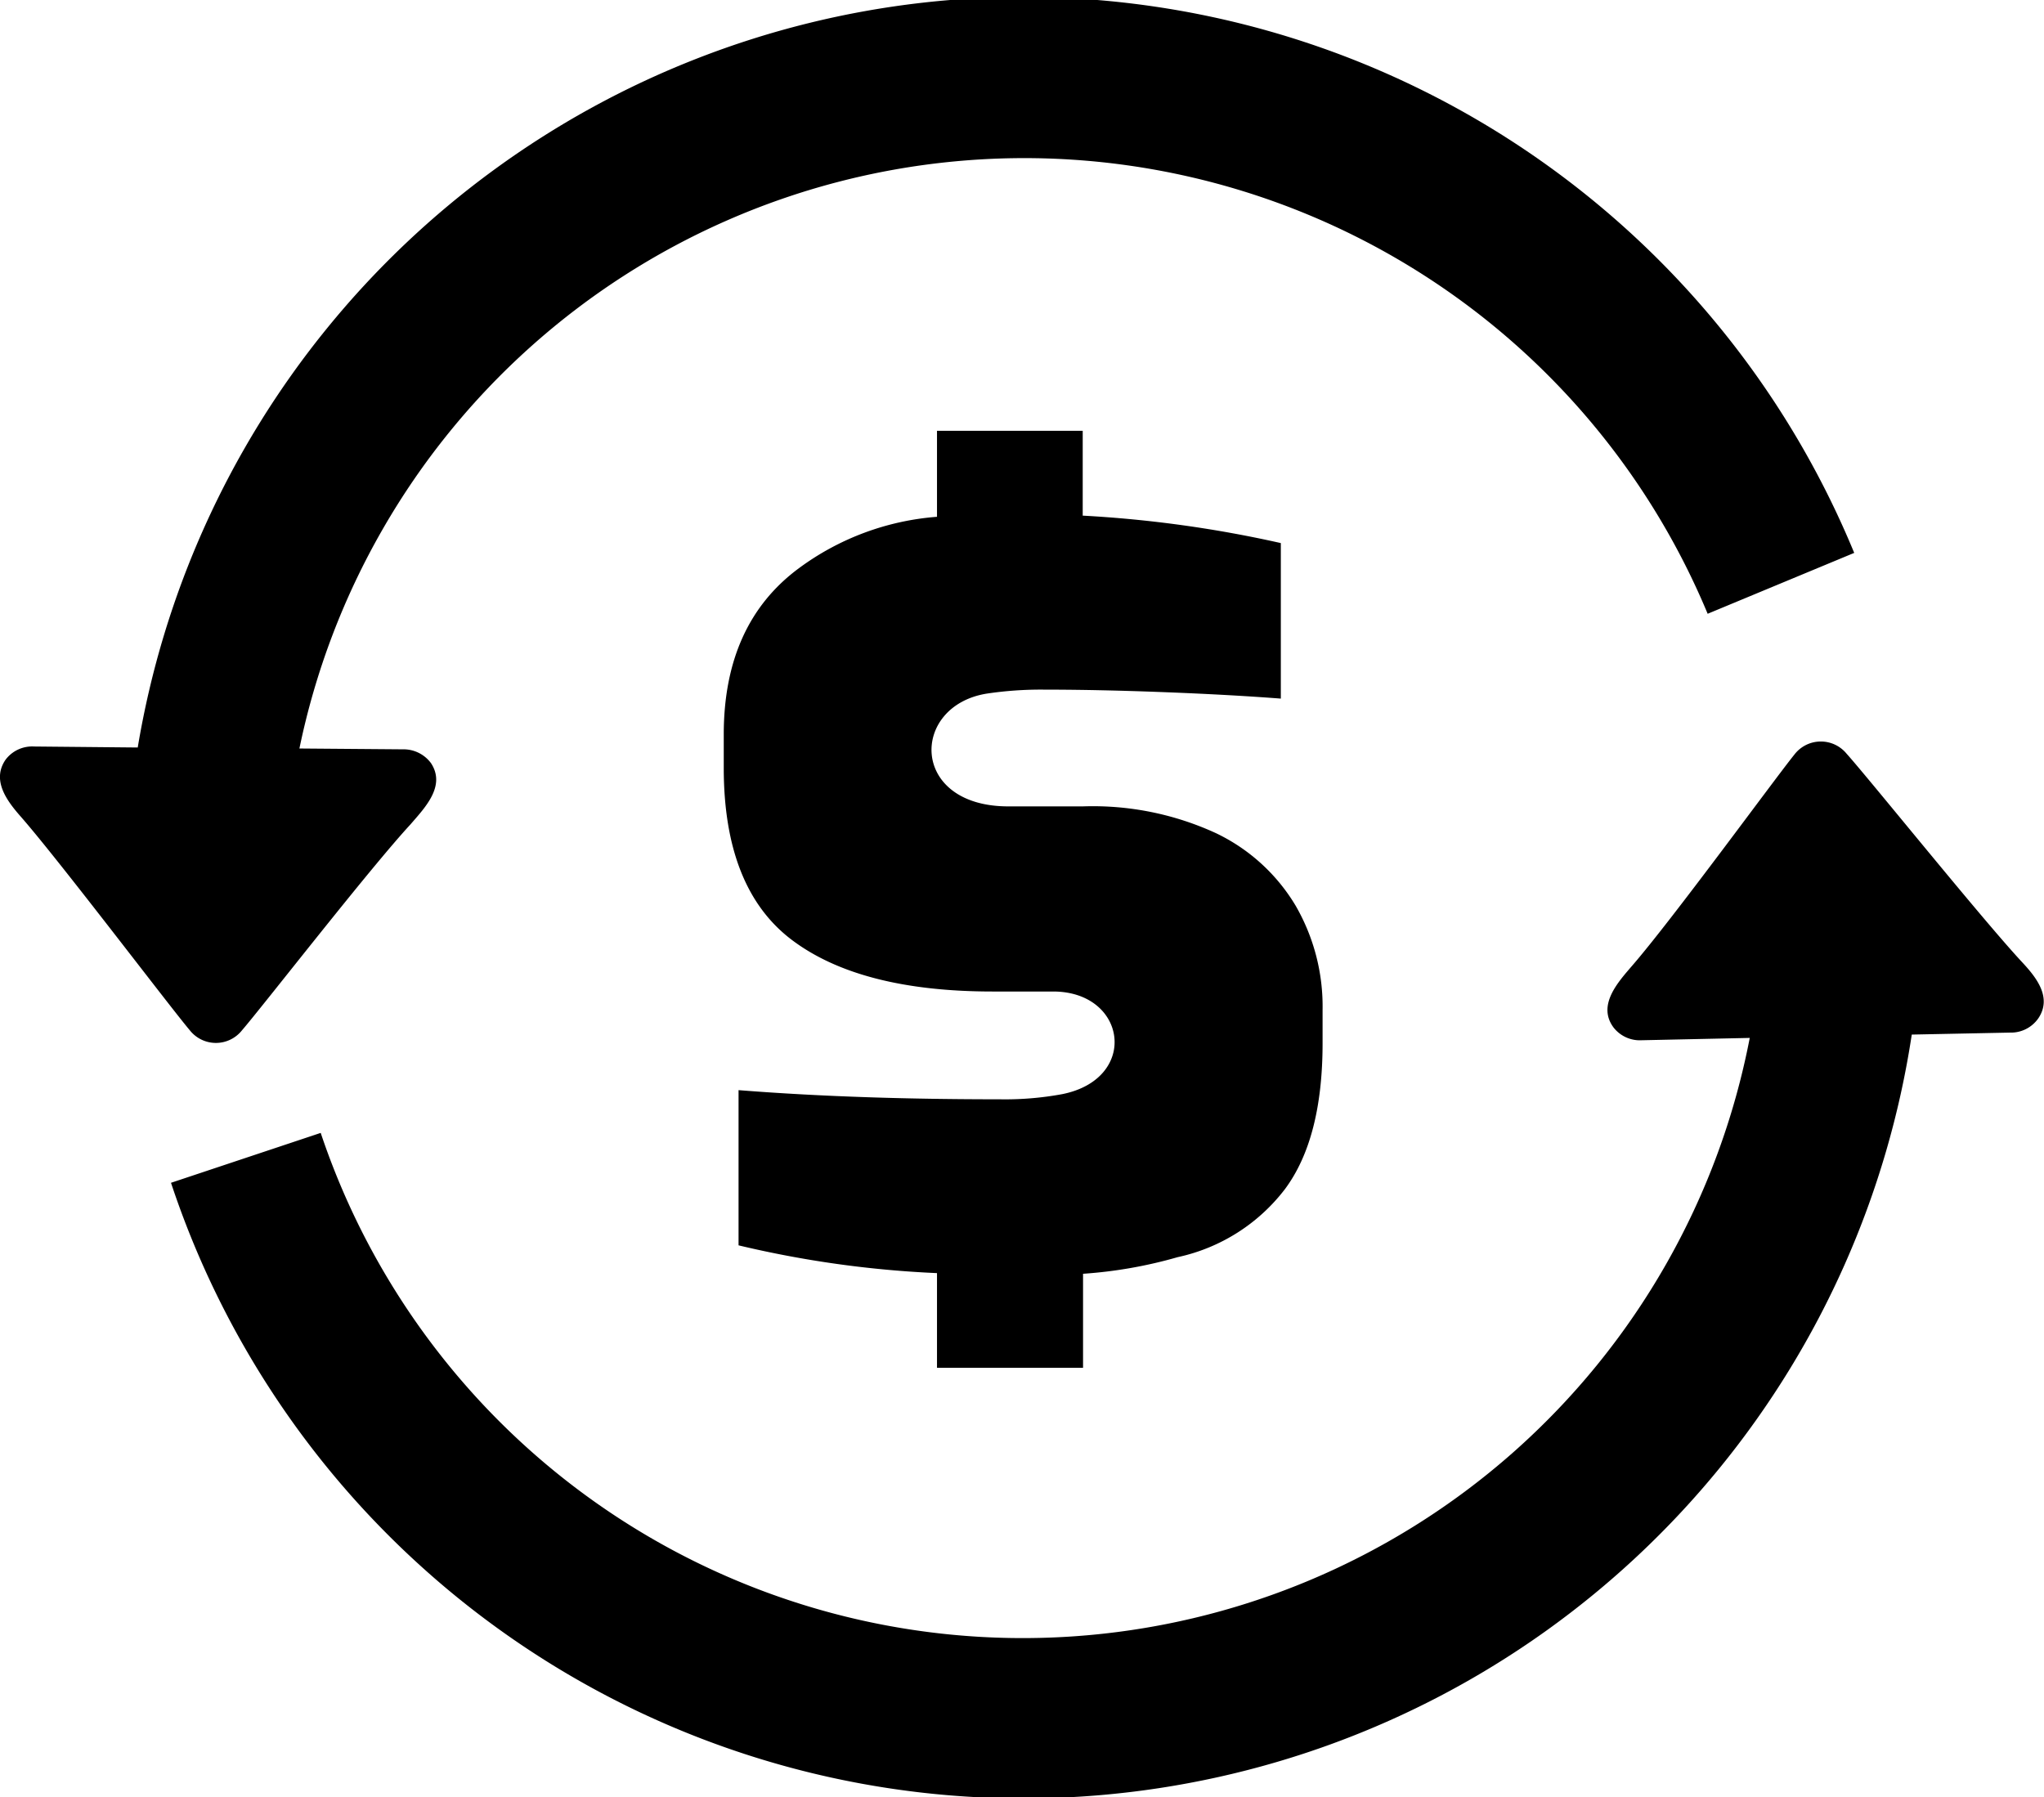 <svg id="Layer_1" data-name="Layer 1" xmlns="http://www.w3.org/2000/svg" viewBox="0 0 122.88 108.05"><title>cash-flow</title><path d="M2.05,44.88a2,2,0,0,0-1.72.8c-.86,1.26.13,2.52.94,3.44,2.31,2.64,8.9,11.35,10.14,12.82a2,2,0,0,0,3.14,0c1.22-1.41,7.66-9.71,10.13-12.38.86-1,2.14-2.3,1.23-3.68a2.05,2.05,0,0,0-1.7-.83L18,45a44.5,44.5,0,0,1,84.66-8.1l8.81-3.66A54,54,0,0,0,8.28,44.94l-6.23-.06ZM56.33,31.11V25.9h8.76V31A71.91,71.91,0,0,1,77,32.65V42q-3.15-.24-7.09-.39t-7.16-.15a22,22,0,0,0-3.43.24c-4.6.74-4.65,6.78,1.3,6.78H65.1a17.69,17.69,0,0,1,8,1.61,11.19,11.19,0,0,1,4.79,4.36,12.1,12.1,0,0,1,1.62,6.27v2q0,5.74-2.27,8.78a11.05,11.05,0,0,1-6.44,4.08,27.19,27.19,0,0,1-5.69,1v5.65H56.33V76.54A63.13,63.13,0,0,1,44.4,74.87V65.54c5.19.41,10.49.55,15.69.55a18.86,18.86,0,0,0,3.77-.31c4.64-.93,3.89-6.17-.55-6.17H59.68q-7.95,0-12.06-3.09T43.51,46.16v-2q0-6.66,4.52-10a16,16,0,0,1,8.3-3.09Zm58.6,31.09A54,54,0,0,1,10.28,71.11l9-3a44.51,44.51,0,0,0,85.91-5.71l-6.5.14A2,2,0,0,1,97,61.77c-1-1.35.29-2.74,1.12-3.71,2.39-2.75,8.58-11.24,9.75-12.69a2,2,0,0,1,1.55-.79,2,2,0,0,1,1.59.73c1.29,1.43,8.14,9.94,10.53,12.51.83.89,1.86,2.12,1,3.4a2,2,0,0,1-1.7.86l-5.95.12Z"/></svg>
